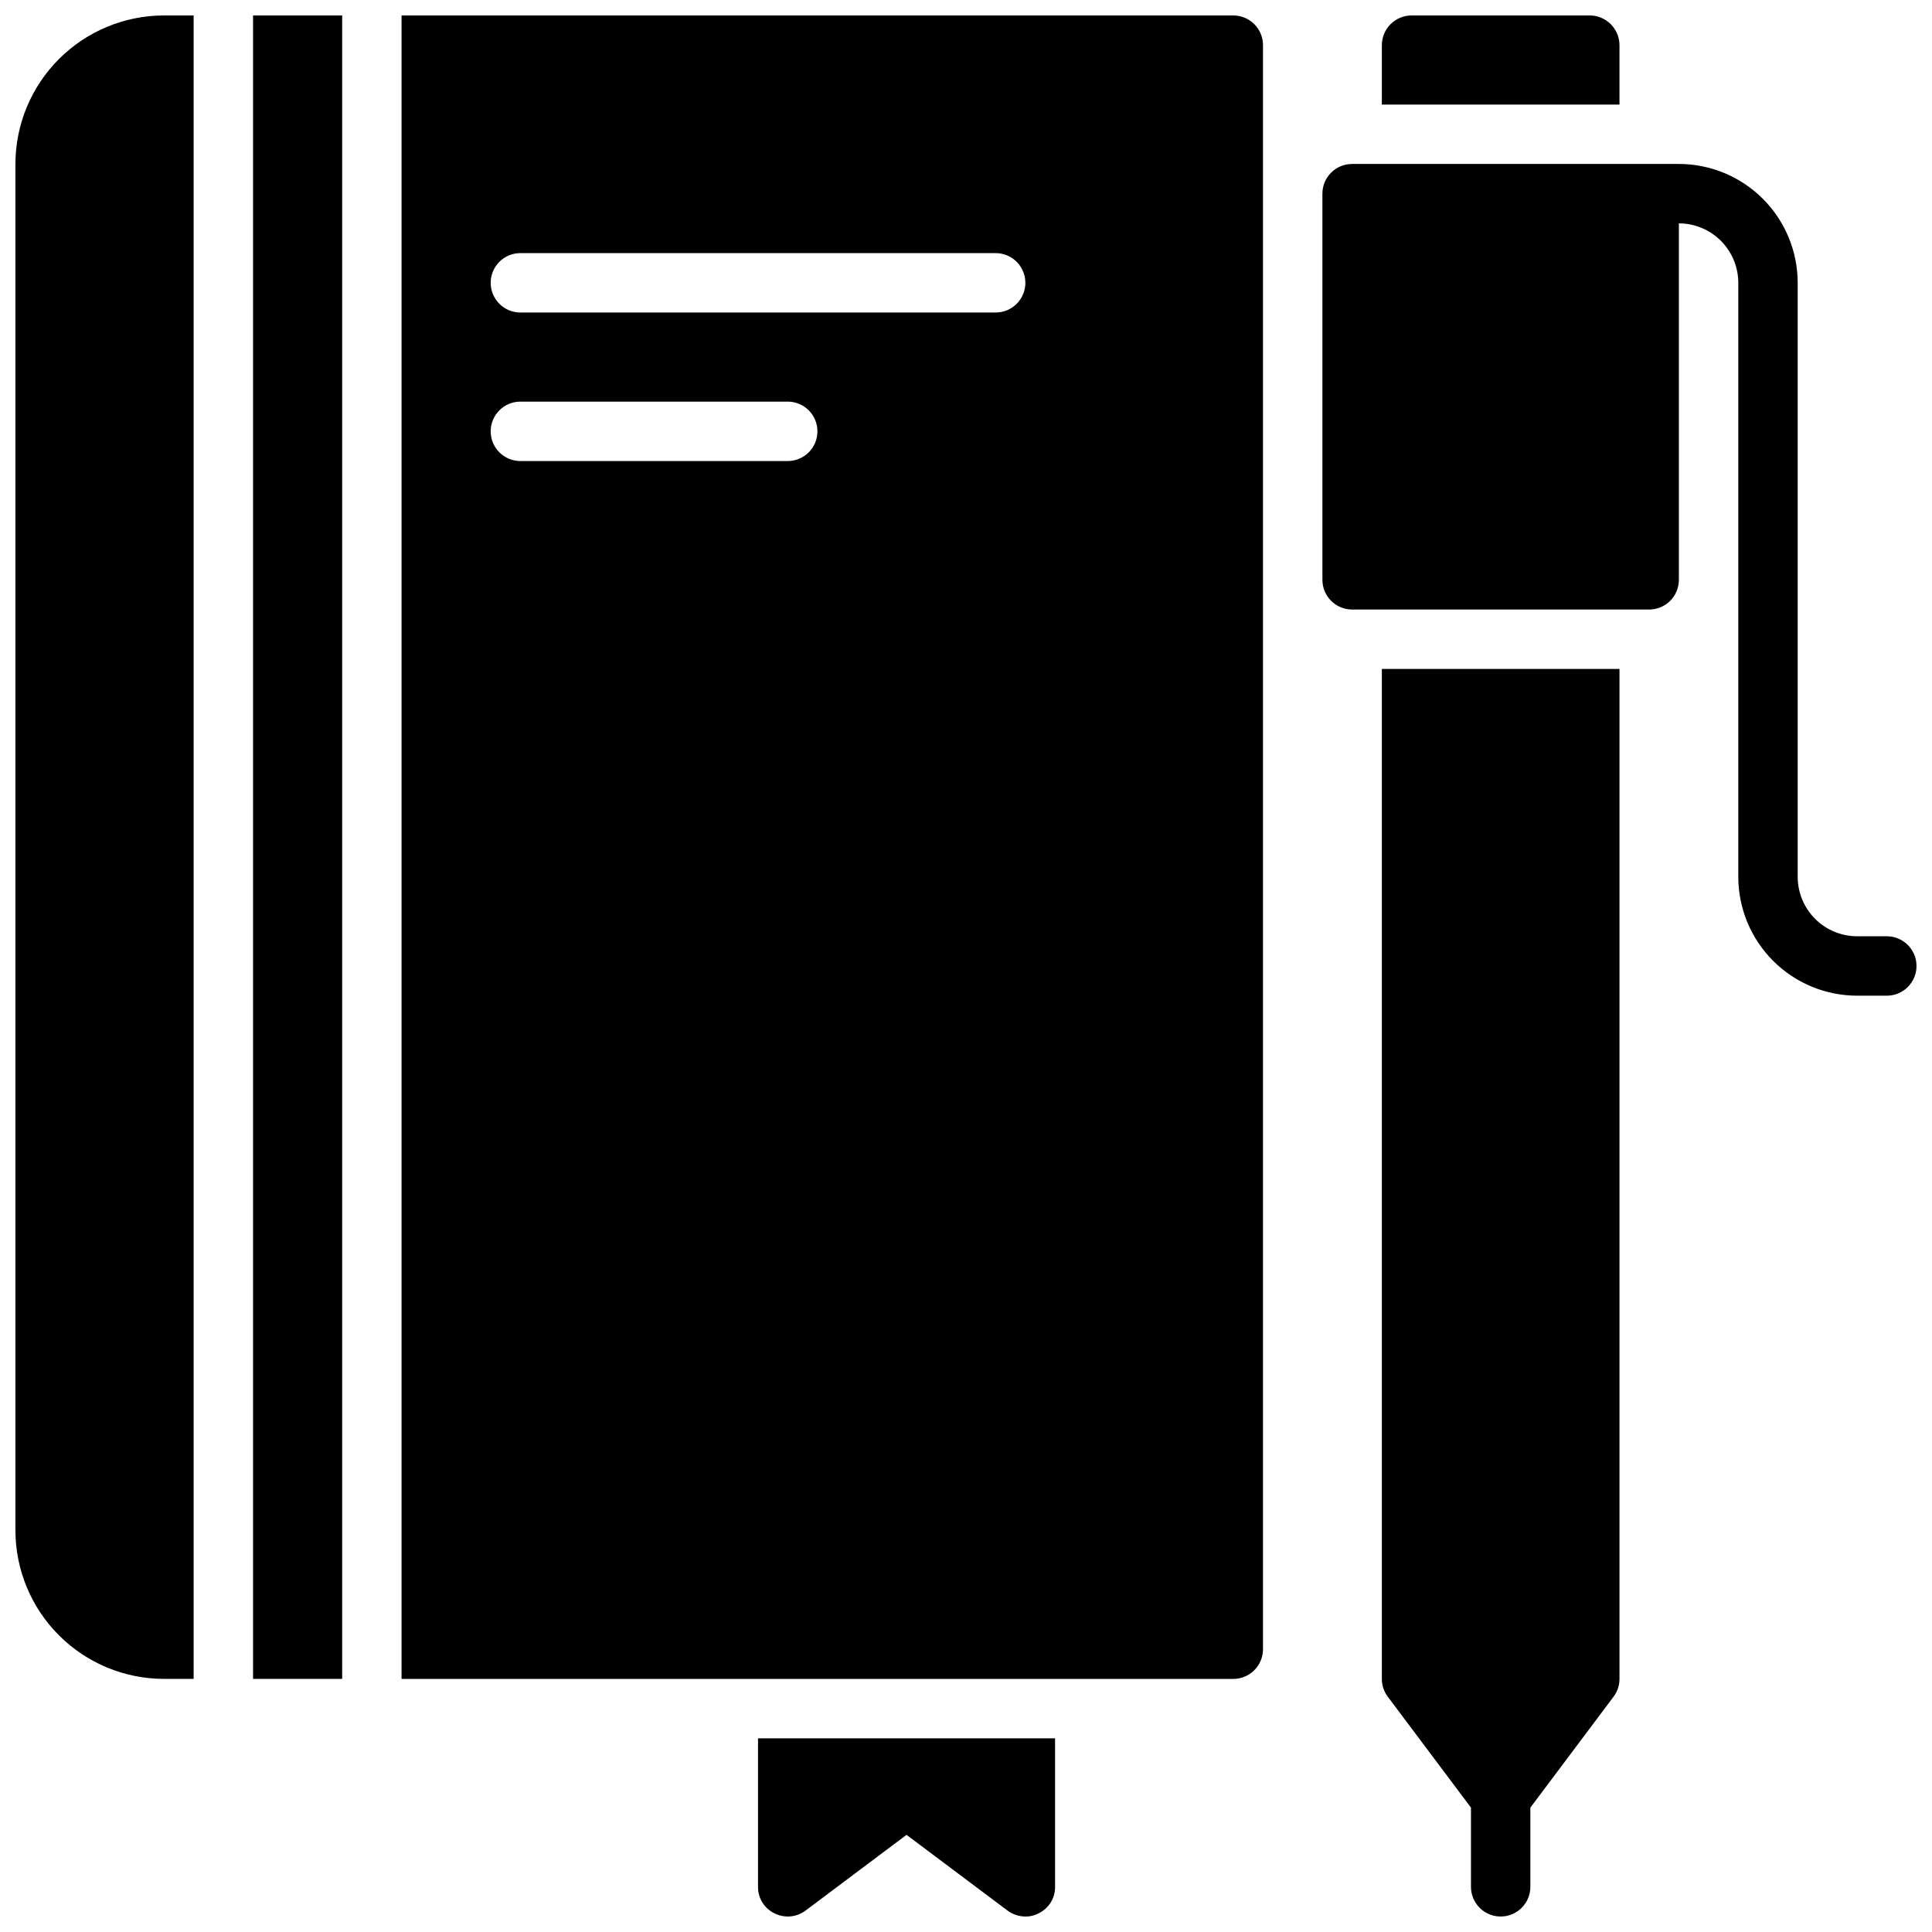 <?xml version="1.0" encoding="UTF-8"?>
<!-- Uploaded to: ICON Repo, www.svgrepo.com, Generator: ICON Repo Mixer Tools -->
<svg width="800px" height="800px" version="1.1" viewBox="144 144 512 512" xmlns="http://www.w3.org/2000/svg">
 <defs>
  <clipPath id="a">
   <path d="m148.09 148.09h503.81v503.81h-503.81z"/>
  </clipPath>
 </defs>
 <g clip-path="url(#a)">
  <path d="m573.18 171.71h-62.977v-15.746c0.012-4.34 3.531-7.859 7.871-7.871h47.234c4.34 0.012 7.859 3.531 7.871 7.871zm-62.977 417.21c-0.008 1.707 0.543 3.367 1.574 4.723l22.043 29.391v20.992c0 4.348 3.523 7.871 7.871 7.871 4.348 0 7.871-3.523 7.871-7.871v-20.992l22.043-29.391c1.031-1.355 1.582-3.016 1.574-4.723v-267.65h-62.977zm133.82-196.8h-7.871c-4.176-0.004-8.176-1.664-11.129-4.613-2.949-2.953-4.609-6.957-4.617-11.129v-157.44c-0.008-8.348-3.328-16.352-9.23-22.254-5.902-5.906-13.906-9.227-22.258-9.234h-86.59c-4.348 0-7.875 3.523-7.875 7.871v102.34c0 2.086 0.832 4.09 2.309 5.566 1.477 1.473 3.477 2.305 5.566 2.305h78.719c2.09 0 4.09-0.832 5.566-2.305 1.477-1.477 2.305-3.481 2.305-5.566v-94.465c4.176 0.004 8.176 1.664 11.129 4.617 2.953 2.949 4.613 6.953 4.617 11.125v157.44c0.008 8.348 3.328 16.352 9.23 22.254 5.906 5.906 13.91 9.227 22.258 9.234h7.871c4.348 0 7.871-3.523 7.871-7.871s-3.523-7.875-7.871-7.875zm-299.14 251.91c-0.035 2.977 1.652 5.707 4.328 7.008 2.668 1.359 5.871 1.082 8.266-0.711l26.766-20.074 26.766 20.074c1.371 1.008 3.023 1.559 4.723 1.574 1.234 0.023 2.457-0.273 3.543-0.863 2.676-1.301 4.363-4.031 4.328-7.008v-39.359h-78.719zm-133.82-55.105h23.617v-440.83h-23.617zm-62.977-401.47v362.11c0.012 10.438 4.164 20.441 11.543 27.82 7.379 7.379 17.383 11.527 27.816 11.539h7.871v-440.83h-7.871c-10.434 0.012-20.438 4.164-27.816 11.543-7.379 7.379-11.531 17.383-11.543 27.816zm330.62-31.488v425.09c0 2.09-0.828 4.09-2.305 5.566-1.477 1.477-3.481 2.305-5.566 2.305h-220.42v-440.83h220.42c2.086 0 4.09 0.828 5.566 2.305 1.477 1.477 2.305 3.481 2.305 5.566zm-118.08 102.34c0-2.086-0.828-4.09-2.305-5.566-1.477-1.477-3.477-2.305-5.566-2.305h-70.848c-4.348 0-7.871 3.523-7.871 7.871 0 4.348 3.523 7.875 7.871 7.875h70.848c2.09 0 4.09-0.832 5.566-2.309 1.477-1.477 2.305-3.477 2.305-5.566zm55.105-39.359c0-2.086-0.828-4.09-2.305-5.566s-3.481-2.305-5.566-2.305h-125.95c-4.348 0-7.871 3.523-7.871 7.871s3.523 7.871 7.871 7.871h125.95c2.086 0 4.09-0.828 5.566-2.305 1.477-1.477 2.305-3.477 2.305-5.566z"/>
 </g>
</svg>